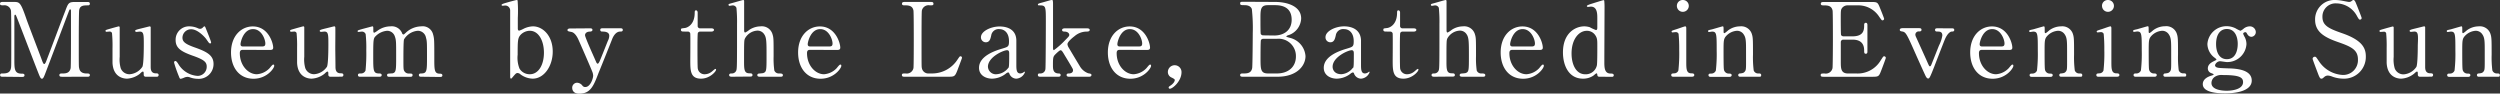 <svg xmlns="http://www.w3.org/2000/svg" viewBox="0 0 633.72 23.71"><rect x="0" y="0" width="633.72" height="23.71" fill="#333333" stroke="none"/><defs><style>.cls-1{fill:#fff;}</style></defs><g id="レイヤー_2" data-name="レイヤー 2"><g id="コンセプト"><path class="cls-1" d="M.7,19.45c-.31,0-.67,0-.67-.42s.39-.41.52-.41c.85,0,2,0,2.23-1.36.08-.41.08-.44.08-7.35,0-1.23,0-6.79-.08-7.23A1.7,1.7,0,0,0,.86,1.35c-.5,0-.86,0-.86-.41S.39.49.7.49H3.38C5,.49,5.2.49,6.76,5c.6,1.69,3.46,9.1,4,10.61.08.18.24.62.45.62s.41-.46.54-.8c1.35-3.51,3.43-9.13,4.79-12.64.75-2,.85-2.29,2.52-2.29h3.07c.26,0,.65,0,.65.45s-.45.41-.52.41c-1,0-2,0-2.19,1.22-.08.52-.1,6-.1,7.28,0,7,0,7,.1,7.41.18,1.07,1,1.36,1.93,1.36.41,0,.78,0,.78.41s-.39.42-.68.42H15.81c-.37,0-.76,0-.76-.42s.42-.41.58-.41c.91,0,2,0,2.28-1.36.08-.44.08-6.86.08-7.9s0-5.64,0-6.58c0-.13,0-.41-.18-.41s-.21.07-.5.85c-.59,1.54-5.66,15-6,15.81-.26.6-.39.91-.68.91s-.44-.26-.88-1.37C8.81,16.25,4.26,4.26,4.06,3.93c0,0-.11-.21-.21-.21s-.21.13-.21.44V15c0,2.47,0,3.67,1.85,3.67.33,0,.72,0,.72.41s-.39.42-.67.42Z"/><path class="cls-1" d="M36.92,19.45a.48.48,0,0,1-.49-.52c0-.6,0-.78-.24-.78s-.67.52-.8.6a5.78,5.78,0,0,1-3.18,1.19c-.75,0-3.51-.26-3.69-4,0-.54,0-3.2,0-3.79a33.73,33.73,0,0,0-.13-3.77A.61.61,0,0,0,27.77,8L27,8.06a.24.24,0,0,1-.26-.23c0-.21.1-.24,1-.5.78-.23,2.31-.65,2.36-.65a.25.25,0,0,1,.24.21s0,6.76,0,7.51a8,8,0,0,0,.26,2.89,2.36,2.36,0,0,0,2.27,1.53,4.25,4.25,0,0,0,3.22-1.89c.34-.65.36-4.63.36-5.54,0-2.58,0-3.38-1-3.38-.13,0-.76.08-.89.08s-.31-.16-.31-.21c0-.29.18-.34,1.9-.76.44-.1,1.71-.44,1.82-.44a.28.28,0,0,1,.23.21c0,.21,0,4.42,0,5.25,0,.68,0,4,0,4.76,0,.55,0,1.69,1.3,1.69.32,0,.71,0,.71.44a.42.42,0,0,1-.45.42Z"/><path class="cls-1" d="M50.21,7.18a1.38,1.38,0,0,0,.49.13,1,1,0,0,0,.75-.37c.19-.18.26-.26.37-.26s.21.13.28.34c.24.6,1.41,3.43,1.41,3.72,0,.13,0,.26-.24.26s-.31-.11-.93-1c-.31-.5-2.19-2.58-3.85-2.58a2.17,2.17,0,0,0-2.24,2.11c0,1.07.71,1.66,3.33,2.57,3,1.07,4.55,2,4.55,4.11a3.74,3.74,0,0,1-4,3.77,6.14,6.14,0,0,1-2.1-.41,1.45,1.45,0,0,0-.5-.08,2.09,2.09,0,0,0-.78.16,4.33,4.33,0,0,1-.93.33c-.24,0-.31-.21-.44-.54a33.51,33.51,0,0,1-1.25-3.54c0-.16.05-.44.31-.44s.49.31.91,1a6.14,6.14,0,0,0,4.78,2.78,2.32,2.32,0,0,0,2.27-2.37c0-1.19-.76-1.79-3.77-2.83-2.73-1-4.11-1.87-4.11-3.87A3.38,3.38,0,0,1,48,6.68,5.25,5.25,0,0,1,50.21,7.18Z"/><path class="cls-1" d="M61.62,12.64c-.34,0-.83,0-.83.83,0,3.17,2.16,5.35,4.31,5.35a4.91,4.91,0,0,0,3.15-1.45c.16-.13.75-1,1-1s.26.13.26.34c0,.57-1.82,3.25-5.25,3.25-3.64,0-5.7-2.88-5.7-6.65,0-4.32,2.68-6.61,5.51-6.61,4,0,5.18,4.27,5.18,5.36,0,.47-.26.6-.78.6Zm4.78-.86c.58,0,.86-.13.86-.76,0-1-.93-3.64-3.12-3.64-2.42,0-3.17,3.25-3.17,3.83s.44.57.68.57Z"/><path class="cls-1" d="M83.72,19.45a.48.48,0,0,1-.49-.52c0-.6,0-.78-.24-.78s-.67.52-.8.6A5.78,5.78,0,0,1,79,19.94c-.75,0-3.51-.26-3.69-4,0-.54,0-3.2,0-3.79a33.73,33.73,0,0,0-.13-3.77A.61.61,0,0,0,74.57,8l-.78.05a.24.24,0,0,1-.26-.23c0-.21.1-.24,1-.5.78-.23,2.31-.65,2.36-.65a.25.25,0,0,1,.24.21s0,6.76,0,7.51a8,8,0,0,0,.26,2.89,2.36,2.36,0,0,0,2.27,1.53,4.25,4.25,0,0,0,3.22-1.89c.34-.65.36-4.63.36-5.54,0-2.58,0-3.38-1-3.38-.13,0-.76.08-.89.08s-.31-.16-.31-.21c0-.29.18-.34,1.9-.76.44-.1,1.71-.44,1.82-.44a.28.28,0,0,1,.23.21c.05.21,0,4.42,0,5.25,0,.68.05,4,.05,4.76,0,.55,0,1.69,1.3,1.69.32,0,.71,0,.71.44a.42.42,0,0,1-.45.42Z"/><path class="cls-1" d="M106.68,19.45c-.47,0-.5-.31-.5-.42,0-.39.32-.41.71-.41,1.35-.05,1.35-.76,1.35-4.27s0-3.92-.26-4.81a2.11,2.11,0,0,0-2.06-1.74A4.49,4.49,0,0,0,102.41,10c-.15.42-.15,4.14-.15,4.87,0,2.52,0,2.8.26,3.19a1.26,1.26,0,0,0,1.06.58c.76,0,1,0,1,.41s-.36.42-.6.42H98.75c-.24,0-.63,0-.63-.42a.39.39,0,0,1,.21-.36,7.44,7.44,0,0,1,1.09-.08c1-.21,1-.75,1-4.37s0-4.08-.33-5A2.06,2.06,0,0,0,98.18,7.8a4.61,4.61,0,0,0-2.89,1.3c-.62.62-.68.68-.68,5.12,0,3.62,0,4.35,1.36,4.4.39,0,.78,0,.78.41s-.37.42-.58.42H91.26c-.13,0-.52,0-.52-.42s.34-.41.78-.41a1.19,1.19,0,0,0,1.14-.76,44.47,44.47,0,0,0,.19-5.2,31.1,31.1,0,0,0-.16-4,1,1,0,0,0-1-.65c-.11,0-.65.08-.78.08s-.26,0-.26-.19.08-.23,1.27-.57l2.45-.65c.26,0,.26.13.26.76s0,.85.26.85a5.33,5.33,0,0,0,.78-.49A5.6,5.6,0,0,1,99,6.68a2.81,2.81,0,0,1,2.91,1.69c0,.11.18.37.34.37s.18-.06.59-.42a5.89,5.89,0,0,1,3.93-1.64,2.71,2.71,0,0,1,3,2c.32,1.1.32,1.59.32,6,0,3.12,0,4,1.45,4,.18,0,.6,0,.6.44,0,.26-.23.39-.49.39Z"/><path class="cls-1" d="M130.13,19.34c-.47.58-.52.6-.62.6s-.19-.31-.19-.39c0-.44,0-2.55,0-3,0-1.51,0-13.73,0-14A1.26,1.26,0,0,0,128,1.4l-.57.06c-.21,0-.29-.11-.29-.21s.11-.24,1-.5S130.83,0,131,0a.25.25,0,0,1,.21.13,35.34,35.34,0,0,1,.05,4.42V7.31c0,.15.08.46.34.46a6.38,6.38,0,0,0,1.09-.46,5.7,5.7,0,0,1,2.42-.63c2.47,0,5,2.37,5,6.4,0,3.66-2.18,6.86-5.09,6.86a5.49,5.49,0,0,1-3.05-1.06,1.24,1.24,0,0,0-.78-.37C130.83,18.51,130.65,18.75,130.13,19.34Zm1.92-10.6c-.8.83-.83,1.43-.83,5.14a7.35,7.35,0,0,0,.47,3.51,3,3,0,0,0,2.6,1.43c2.24,0,3.59-2.41,3.59-5.46s-1.35-5.56-3.59-5.56A3.33,3.33,0,0,0,132.05,8.74Z"/><path class="cls-1" d="M149.63,7.18c.49,0,.55.26.55.39,0,.39-.45.44-.71.44-1,.05-1.17.65-1.17.91,0,.57,2.34,5.67,2.79,6.73.13.34.31.5.44.5s.31-.32.41-.5c.24-.47,1.69-4.16,2.14-5.28a2.88,2.88,0,0,0,.36-1.3C154.44,8,153.11,8,152.62,8a.43.43,0,0,1-.47-.42c0-.41.34-.41.63-.41h4.52c.18,0,.57,0,.57.41s-.36.42-.65.42c-1.25,0-1.9,1.51-2.08,2s-3.27,8.19-3.38,8.4c-1.22,3.19-2,5.35-4.91,5.35-1.67,0-1.8-1.14-1.8-1.45a1.26,1.26,0,0,1,1.2-1.33,1.76,1.76,0,0,1,1.38.73.86.86,0,0,0,.73.36c1.32,0,2-2.23,2-2.88a3.19,3.19,0,0,0-.16-.84c-.26-.75-3.35-7.82-3.66-8.47s-.89-1.61-1.69-1.77-1-.18-1-.49.41-.39.62-.39Z"/><path class="cls-1" d="M173.31,8c-.28,0-.7,0-.7-.42s.13-.36.89-.47c.41,0,2.6-.57,2.6-3.9,0-.23,0-.59.33-.59s.42.39.42.54V6.53a.59.59,0,0,0,.65.65h2.76c.26,0,.73.05.73.41,0,.16-.16.42-.71.42H177.5a.65.65,0,0,0-.6.34c-.1.28-.1,3.19-.1,3.71,0,.78,0,4.94.08,5.31a1.71,1.71,0,0,0,1.79,1.45,2.84,2.84,0,0,0,1.74-.65c.16-.1.76-.7.94-.7s.16.11.16.21c0,.47-1.62,2.26-3.8,2.26-2.73,0-2.73-2.05-2.73-4.68,0-.08.05-5.72,0-6.6a.6.6,0,0,0-.65-.65Z"/><path class="cls-1" d="M185.53,19.45c-.2,0-.7,0-.7-.42s.42-.41.65-.41a1.19,1.19,0,0,0,1.17-.78c.18-.52.18-1.64.18-11.7A35.7,35.7,0,0,0,186.68,2a1,1,0,0,0-1-.63c-.1,0-.65.11-.75.11a.26.26,0,0,1-.26-.26c0-.19.15-.24.46-.32S188.27,0,188.39,0s.24.08.24.29,0,6,0,7.07c0,.54,0,.88.28.88a5.18,5.18,0,0,0,1.07-.7,5.29,5.29,0,0,1,2.81-.86,2.81,2.81,0,0,1,3,1.9c.31,1,.31,1.12.31,5.69a22,22,0,0,0,.18,3.59,1.19,1.19,0,0,0,1.17.76c.5,0,1,0,1,.44s-.47.39-.78.39h-5c-.23,0-.7,0-.7-.42a.38.38,0,0,1,.28-.36c.16-.05,1.07-.08,1.25-.16.81-.31.81-.67.81-4.42,0-3.3,0-4.5-.55-5.33a2,2,0,0,0-1.71-1,3.77,3.77,0,0,0-3.25,2.08c-.16.49-.19.55-.19,5.51,0,2.21,0,3.23,1.35,3.23.37,0,.79,0,.79.44s-.47.39-.76.39Z"/><path class="cls-1" d="M205.4,12.64c-.34,0-.83,0-.83.83,0,3.17,2.16,5.35,4.31,5.35A4.91,4.91,0,0,0,212,17.37c.15-.13.75-1,1-1s.26.13.26.34c0,.57-1.82,3.25-5.26,3.25-3.64,0-5.69-2.88-5.69-6.65,0-4.32,2.68-6.61,5.51-6.61,4,0,5.18,4.27,5.18,5.36,0,.47-.26.6-.78.6Zm4.78-.86c.58,0,.86-.13.86-.76,0-1-.94-3.64-3.12-3.64-2.42,0-3.17,3.25-3.17,3.83s.44.57.67.57Z"/><path class="cls-1" d="M236.18,18.62a7.66,7.66,0,0,0,6.55-3.54c.5-.73.55-.81.73-.81a.36.36,0,0,1,.39.39c0,.16-1,2.71-1.14,3.12-.65,1.64-.76,1.67-2.45,1.67H229.37c-.39,0-.75,0-.75-.42s.28-.41.93-.41a1.73,1.73,0,0,0,2-1.36c.08-.44.08-6.42.08-7.17,0-1,0-6.94-.08-7.41-.24-1.33-1.38-1.33-2.34-1.33-.18,0-.57,0-.57-.41s.36-.45.75-.45h6.45c.41,0,.78,0,.78.45s-.29.41-.94.41a1.73,1.73,0,0,0-2,1.33c-.08.47-.08,6-.08,7.23,0,6.91,0,6.94.08,7.35a1.66,1.66,0,0,0,1.79,1.36Z"/><path class="cls-1" d="M257.63,10.22c0,.88,0,5.12,0,6.08,0,1.22,0,2.32,1,2.32a1.68,1.68,0,0,0,.83-.29.78.78,0,0,1,.21-.16c.05,0,.13,0,.13.16a2.5,2.5,0,0,1-2.19,1.61,1.91,1.91,0,0,1-1.71-1.17c-.06-.18-.13-.41-.37-.41a1.47,1.47,0,0,0-.62.36,5.84,5.84,0,0,1-3.43,1.22c-1.56,0-3.31-.83-3.31-2.75,0-3.1,4.37-4.42,5.88-4.87s1.72-.52,1.72-1.87c0-2.23-1.25-3.07-2.45-3.07A1.9,1.9,0,0,0,251.26,9c-.18.78-.36,1.72-1.38,1.72a1.24,1.24,0,0,1-1.22-1.28c0-1.53,2.52-2.73,4.71-2.73S257.58,7.62,257.63,10.22Zm-2,7c.13-.32.19-.42.19-3.49,0-.52,0-1-.55-1-.94,0-4.84,1.74-4.84,4.19a2,2,0,0,0,2.24,1.89A4,4,0,0,0,255.6,17.19Z"/><path class="cls-1" d="M271.07,19.45c-.23,0-.7,0-.7-.42s.42-.41.63-.41,1-.08,1-.81a1.25,1.25,0,0,0-.05-.29c-.08-.23-1.67-2.88-2-3.4-.65-1.12-.83-1.38-1.12-1.38s-1.35,1.07-1.48,1.22c-.39.47-.44.76-.44,2.58,0,.88,0,2,1.33,2.08.26,0,.62,0,.62.41s-.39.42-.65.42h-4.45c-.28,0-.67,0-.67-.44s.34-.39.67-.39A1.23,1.23,0,0,0,265,17.5c.08-.42.11-10.38.11-12,0-4,0-4.14-1.75-4.14-.1,0-.26,0-.26-.2s.11-.26,1.2-.55c.39-.1,2.24-.65,2.37-.65s.26.1.26,1V12.12c0,.15,0,.59.23.59a20.65,20.65,0,0,0,2.89-2.57c.88-.88,1-1,1-1.33,0-.13-.13-.72-1.09-.8-.52,0-.73-.08-.73-.42s.45-.41.73-.41h5.38c.37,0,.89,0,.89.41s-.55.42-.89.42a4.7,4.7,0,0,0-2.93,1.14c-.71.55-1.82,1.48-1.82,2.06a2,2,0,0,0,.33.88c.24.42,1.9,3.2,2.86,4.78a4.06,4.06,0,0,0,2.06,1.7c.67.12.83.15.83.46s-.29.42-.6.42Z"/><path class="cls-1" d="M283.89,12.64c-.34,0-.83,0-.83.83,0,3.17,2.16,5.35,4.32,5.35a4.88,4.88,0,0,0,3.14-1.45c.16-.13.76-1,1-1s.26.13.26.34c0,.57-1.82,3.25-5.25,3.25-3.64,0-5.7-2.88-5.7-6.65,0-4.32,2.68-6.61,5.52-6.61,4,0,5.17,4.27,5.17,5.36,0,.47-.26.6-.78.6Zm4.79-.86c.57,0,.85-.13.85-.76,0-1-.93-3.64-3.12-3.64-2.41,0-3.17,3.25-3.17,3.83s.44.57.68.57Z"/><path class="cls-1" d="M296.79,21.63c.47-.31,1-.88,1-1.35,0-.21-.26-.34-.75-.6a1.52,1.52,0,0,1-1-1.45,1.73,1.73,0,1,1,3.46.07c0,2.29-2.27,4.19-2.94,4.19a.28.28,0,0,1-.31-.29C296.22,22.07,296.24,22,296.79,21.63Z"/><path class="cls-1" d="M323.23.49c2.91,0,6.6,1,6.6,4.19a4.66,4.66,0,0,1-3.14,4.21c-.16,0-.63.24-.63.37s1.1.36,1.3.44a5.14,5.14,0,0,1,3.57,4.52c0,2.47-2.21,5.23-7.08,5.23h-8.71c-.39,0-.78,0-.78-.42s.39-.41.81-.41c.86,0,2,0,2.24-1.36.1-.52.15-7.85.15-8.86a44.71,44.71,0,0,0-.23-6.09c-.34-1-1.56-1-1.82-1-.86,0-1.15,0-1.15-.44s.26-.42,1-.42Zm-3,9.34a.68.68,0,0,0-.6.34c-.1.23-.1,3.92-.1,4.52,0,2.83,0,3.93,1.89,3.93h2.27c2.8,0,4.81-1.59,4.81-4.32a4.38,4.38,0,0,0-4.74-4.47ZM323,9c2.44,0,4.42-1.3,4.42-4s-1.75-3.69-4.19-3.69h-1.85c-1.87,0-1.87,1.17-1.87,3.43,0,1.3,0,3.64.08,3.88a.73.73,0,0,0,.6.34Z"/><path class="cls-1" d="M345,10.22c0,.88,0,5.12,0,6.08,0,1.22,0,2.32,1,2.32a1.65,1.65,0,0,0,.83-.29,1,1,0,0,1,.21-.16c.05,0,.13,0,.13.16A2.5,2.5,0,0,1,345,19.94a1.93,1.93,0,0,1-1.72-1.17c-.05-.18-.13-.41-.36-.41a1.49,1.49,0,0,0-.63.36,5.82,5.82,0,0,1-3.43,1.22c-1.56,0-3.3-.83-3.3-2.75,0-3.1,4.37-4.42,5.87-4.87s1.72-.52,1.72-1.87c0-2.23-1.25-3.07-2.44-3.07A1.89,1.89,0,0,0,338.6,9c-.19.78-.37,1.72-1.38,1.72A1.23,1.23,0,0,1,336,9.41c0-1.53,2.52-2.73,4.7-2.73S344.91,7.62,345,10.22Zm-2,7c.13-.32.18-.42.18-3.49,0-.52,0-1-.55-1-.93,0-4.83,1.74-4.83,4.19,0,.7.44,1.89,2.23,1.89A4,4,0,0,0,342.94,17.19Z"/><path class="cls-1" d="M351.36,8c-.28,0-.7,0-.7-.42s.13-.36.88-.47c.42,0,2.6-.57,2.6-3.9,0-.23,0-.59.34-.59s.42.39.42.54V6.53a.59.59,0,0,0,.65.65h2.75c.26,0,.73.05.73.41,0,.16-.15.42-.7.42h-2.78a.65.65,0,0,0-.6.34c-.1.28-.1,3.19-.1,3.71,0,.78,0,4.94.07,5.31a1.73,1.73,0,0,0,1.8,1.45,2.86,2.86,0,0,0,1.74-.65c.16-.1.75-.7.94-.7s.15.11.15.21c0,.47-1.61,2.26-3.79,2.26-2.73,0-2.73-2.05-2.73-4.68,0-.08.05-5.72,0-6.6a.6.6,0,0,0-.65-.65Z"/><path class="cls-1" d="M363.58,19.45c-.21,0-.7,0-.7-.42s.42-.41.65-.41a1.2,1.2,0,0,0,1.17-.78c.18-.52.18-1.64.18-11.7A35.7,35.7,0,0,0,364.73,2a1,1,0,0,0-1-.63c-.11,0-.65.11-.76.11a.26.26,0,0,1-.26-.26c0-.19.16-.24.47-.32S366.31,0,366.44,0s.24.08.24.29,0,6,0,7.07c0,.54,0,.88.28.88a5.77,5.77,0,0,0,1.07-.7,5.26,5.26,0,0,1,2.81-.86,2.81,2.81,0,0,1,3,1.9c.31,1,.31,1.12.31,5.69a22,22,0,0,0,.18,3.59,1.18,1.18,0,0,0,1.17.76c.49,0,1,0,1,.44s-.47.39-.78.39h-5c-.24,0-.71,0-.71-.42a.39.39,0,0,1,.29-.36c.16-.05,1.07-.08,1.25-.16.8-.31.8-.67.8-4.42,0-3.3,0-4.5-.54-5.33a2,2,0,0,0-1.72-1,3.8,3.8,0,0,0-3.25,2.08c-.15.49-.18.55-.18,5.51,0,2.21,0,3.23,1.35,3.23.37,0,.78,0,.78.44s-.47.39-.75.39Z"/><path class="cls-1" d="M383.45,12.64c-.34,0-.84,0-.84.83,0,3.17,2.16,5.35,4.32,5.35a4.91,4.91,0,0,0,3.15-1.45c.15-.13.75-1,1-1s.26.13.26.34c0,.57-1.82,3.25-5.25,3.25-3.64,0-5.69-2.88-5.69-6.65,0-4.32,2.68-6.61,5.51-6.61,4,0,5.17,4.27,5.17,5.36,0,.47-.26.6-.78.6Zm4.78-.86c.57,0,.86-.13.86-.76,0-1-.94-3.64-3.12-3.64-2.42,0-3.17,3.25-3.17,3.83s.44.57.67.57Z"/><path class="cls-1" d="M405.42,19.45c-.24,0-.47-.08-.5-.37s-.08-.49-.23-.49-.73.57-.89.65a4.69,4.69,0,0,1-2.52.7c-3.74,0-5.09-3.51-5.09-6.65,0-5,3.22-6.61,5.4-6.61a4.91,4.91,0,0,1,1.38.21,10.92,10.92,0,0,0,1.59.73c.31,0,.34-.39.34-.63s0-1.95,0-2.31c0-1.14,0-3-1.64-3-.13,0-.7.08-.75.08s-.26-.08-.26-.21.13-.26,1.2-.6c.33-.1,2.88-.91,3-.91a.22.22,0,0,1,.21.13,17.9,17.9,0,0,1,.07,2c0,1.92-.05,11.33-.05,13.47,0,1.37,0,2.94,1.48,3,.45,0,.91,0,.91.46a.39.39,0,0,1-.41.37Zm-.63-2.89c.11-.57.11-3.3.11-4.94,0-1.45,0-2-.6-2.81a2.51,2.51,0,0,0-2.06-1c-2,0-3.87,2.11-3.87,5.75,0,2.7,1.09,5.27,3.48,5.27A2.88,2.88,0,0,0,404.79,16.56Z"/><path class="cls-1" d="M424.24,19.45c-.23,0-.6,0-.6-.42s.31-.41.81-.44a1.11,1.11,0,0,0,1-.73,38.7,38.7,0,0,0,.21-5.17,38.94,38.94,0,0,0-.16-4.11.74.74,0,0,0-.73-.44c-.13,0-.78.08-.8.08a.22.22,0,0,1-.24-.24c0-.18.13-.23,1.3-.6.34-.1,1.95-.7,2.16-.7s.26.24.26.5c0,1.17,0,7,0,8.34,0,1.9,0,3,1.2,3.07.52,0,.83.05.83.44s-.44.42-.62.42Zm.83-17.94A1.47,1.47,0,0,1,426.58,0a1.49,1.49,0,0,1,1.51,1.48A1.52,1.52,0,0,1,426.58,3,1.5,1.5,0,0,1,425.07,1.51Z"/><path class="cls-1" d="M441.09,19.45c-.47,0-.47-.37-.47-.42a.42.42,0,0,1,.47-.41c.67-.08.93-.11,1.25-.55s.26-.86.26-5c0-2.47,0-3.44-.55-4.27a2,2,0,0,0-1.72-1A4.07,4.07,0,0,0,437.68,9c-.78.81-.78,1.2-.78,4.19,0,.67,0,3.84.08,4.31a1.22,1.22,0,0,0,1.27,1.15c.26,0,.71,0,.71.41,0,0,0,.42-.52.42H433.6c-.52,0-.52-.37-.52-.39,0-.44.31-.44.7-.44a1.22,1.22,0,0,0,1.17-.78,37,37,0,0,0,.21-5c0-4.21,0-4.86-1.17-4.86-.1,0-.65.1-.75.1s-.26,0-.26-.23.1-.24,1-.44c.41-.11,2.6-.76,2.67-.76.26,0,.26.11.26,1.15,0,.36,0,.57.19.57s.91-.68,1.06-.78a5.1,5.1,0,0,1,2.91-.94A2.82,2.82,0,0,1,444,8.42c.36,1,.36,1.46.36,5.49a26.54,26.54,0,0,0,.18,3.93,1.16,1.16,0,0,0,1.17.78c.42,0,.73,0,.73.44s-.31.39-.52.39Z"/><path class="cls-1" d="M470.47,18.62a6.76,6.76,0,0,0,6.21-3.23c.65-1,.7-1.12.91-1.12a.41.41,0,0,1,.44.42c0,.13-.93,2.6-1.09,3-.65,1.69-.67,1.77-2.36,1.77H462.33c-.44,0-.81,0-.81-.42s.26-.41,1-.41a1.73,1.73,0,0,0,2-1.36c.08-.44.1-6.42.1-7.17,0-1,0-6.94-.08-7.41-.26-1.33-1.37-1.33-2.41-1.33-.19,0-.58,0-.58-.41s.37-.45.81-.45h11.86c1.61,0,1.74.06,2.26,1.33.15.36,1.12,2.76,1.12,2.94a.41.41,0,0,1-.42.39c-.16,0-.21-.05-.81-.89a6.31,6.31,0,0,0-5-2.91h-2.88a1.78,1.78,0,0,0-1.56.68c-.32.47-.32.7-.32,2.75,0,.34,0,3.88.08,4.09a.72.72,0,0,0,.63.33h2.28c2.94,0,2.94-1.76,2.94-2.91,0-.08,0-.52.42-.52s.41.44.41.65c0,1,0,5.62,0,6.66,0,.13,0,.54-.41.54s-.42-.33-.42-.85c0-2.21-1.48-2.73-2.94-2.73H467.3a.62.62,0,0,0-.68.59c0,.21,0,4.5,0,4.89,0,1.82,0,3.1,1.88,3.1Z"/><path class="cls-1" d="M494.73,7.18c.26,0,.65,0,.65.41S495,8,494.75,8s-1,.29-1.71,1.9c-.42,1-2.32,5.93-2.73,7-1.12,2.84-1.23,3-1.56,3s-.58-.54-.65-.67c-.55-1.15-1.43-3.15-2.14-4.71-2.6-5.88-2.8-6.34-3.71-6.53-.47-.07-.68-.13-.68-.44s.39-.41.68-.41h4.18c.26,0,.65,0,.65.41s-.39.42-.62.42a.83.83,0,0,0-.94.8,1.41,1.41,0,0,0,.11.47c.23.52,2.6,5.72,3.06,6.79.24.52.34.78.52.78s.26-.21.32-.31,1.82-4.58,2-5a8.33,8.33,0,0,0,.83-2.5c0-1-.7-1-1.25-1-.21,0-.6,0-.6-.42s.39-.41.63-.41Z"/><path class="cls-1" d="M502.47,12.64c-.33,0-.83,0-.83.83,0,3.17,2.16,5.35,4.32,5.35a4.88,4.88,0,0,0,3.14-1.45c.16-.13.76-1,1-1s.26.13.26.34c0,.57-1.82,3.25-5.25,3.25-3.64,0-5.69-2.88-5.69-6.65,0-4.32,2.67-6.61,5.51-6.61,4,0,5.17,4.27,5.17,5.36,0,.47-.26.6-.78.6Zm4.79-.86c.57,0,.86-.13.86-.76,0-1-.94-3.64-3.12-3.64-2.42,0-3.18,3.25-3.18,3.83s.45.57.68.57Z"/><path class="cls-1" d="M522.47,19.45c-.47,0-.47-.37-.47-.42a.42.42,0,0,1,.47-.41c.67-.08.93-.11,1.25-.55s.26-.86.26-5c0-2.47,0-3.44-.55-4.27a2,2,0,0,0-1.72-1A4.07,4.07,0,0,0,519.06,9c-.78.81-.78,1.2-.78,4.19,0,.67,0,3.84.08,4.31a1.22,1.22,0,0,0,1.27,1.15c.26,0,.71,0,.71.41,0,0,0,.42-.52.42H515c-.52,0-.52-.37-.52-.39,0-.44.31-.44.7-.44a1.22,1.22,0,0,0,1.17-.78,37,37,0,0,0,.21-5c0-4.21,0-4.86-1.17-4.86-.1,0-.65.1-.75.1s-.26,0-.26-.23.1-.24,1-.44c.41-.11,2.6-.76,2.67-.76.26,0,.26.11.26,1.15,0,.36,0,.57.19.57s.91-.68,1.06-.78a5.1,5.1,0,0,1,2.91-.94,2.82,2.82,0,0,1,2.92,1.74c.36,1,.36,1.46.36,5.49a26.54,26.54,0,0,0,.18,3.93,1.16,1.16,0,0,0,1.17.78c.42,0,.73,0,.73.44s-.31.39-.52.39Z"/><path class="cls-1" d="M532,19.45c-.23,0-.6,0-.6-.42s.31-.41.81-.44a1.11,1.11,0,0,0,1-.73,38.7,38.7,0,0,0,.21-5.17,38.94,38.94,0,0,0-.16-4.11.74.74,0,0,0-.73-.44c-.13,0-.78.08-.8.08a.22.22,0,0,1-.24-.24c0-.18.13-.23,1.3-.6.34-.1,1.95-.7,2.16-.7s.26.24.26.5c0,1.17,0,7,0,8.34,0,1.9,0,3,1.2,3.07.52,0,.83.05.83.44s-.44.42-.62.42Zm.83-17.94A1.47,1.47,0,0,1,534.35,0a1.49,1.49,0,0,1,1.51,1.48A1.52,1.52,0,0,1,534.35,3,1.5,1.5,0,0,1,532.84,1.51Z"/><path class="cls-1" d="M548.86,19.45c-.47,0-.47-.37-.47-.42a.42.42,0,0,1,.47-.41c.67-.08.93-.11,1.25-.55s.26-.86.26-5c0-2.47,0-3.44-.55-4.27a2,2,0,0,0-1.72-1A4.07,4.07,0,0,0,545.45,9c-.78.81-.78,1.2-.78,4.19,0,.67,0,3.84.08,4.31A1.22,1.22,0,0,0,546,18.62c.26,0,.71,0,.71.41,0,0,0,.42-.53.42h-4.83c-.52,0-.52-.37-.52-.39,0-.44.31-.44.7-.44a1.22,1.22,0,0,0,1.17-.78,37,37,0,0,0,.21-5c0-4.21,0-4.86-1.17-4.86-.11,0-.65.1-.76.1s-.25,0-.25-.23.1-.24,1-.44c.41-.11,2.6-.76,2.67-.76.26,0,.26.11.26,1.15,0,.36,0,.57.19.57s.91-.68,1.06-.78a5.1,5.1,0,0,1,2.91-.94,2.82,2.82,0,0,1,2.92,1.74c.36,1,.36,1.46.36,5.49a26.54,26.54,0,0,0,.18,3.93,1.16,1.16,0,0,0,1.17.78c.42,0,.73,0,.73.44s-.31.39-.52.39Z"/><path class="cls-1" d="M566.69,7.18a8.86,8.86,0,0,0,1.23.62,3.11,3.11,0,0,0,.83-.55,2.49,2.49,0,0,1,1.56-.57,1.5,1.5,0,0,1,1.51,1.43,1.2,1.2,0,0,1-1.07,1.22c-.68,0-1-.49-1.22-.91-.13-.23-.26-.26-.37-.26s-.54.08-.54.42a5.77,5.77,0,0,0,.44.91,4,4,0,0,1,.39,1.72,4.86,4.86,0,0,1-5,4.52c-.24,0-1.46-.21-1.75-.21a1.44,1.44,0,0,0-1.22,1,.61.61,0,0,0,.42.55c.34.13.49.18,2.89.26,1.69.05,6,.15,6,3.09,0,3.25-6,3.25-6.74,3.25-2,0-5.67-.23-5.67-2.34,0-1.35,1.43-1.95,2.26-2.18.16-.05.5-.16.5-.29s-.68-.33-.81-.41a1.23,1.23,0,0,1-.67-1.1c0-.91.67-1.43,1.58-1.87.31-.15.6-.28.6-.39s-.39-.41-.54-.52a4.42,4.42,0,0,1-1.75-3.4,4.85,4.85,0,0,1,4.94-4.53A5.17,5.17,0,0,1,566.69,7.18ZM564.43,23c1.64,0,4.16-.44,4.16-2.18,0-1.25-1-1.8-5.22-1.8a3,3,0,0,0-1.88.42,1.89,1.89,0,0,0-.91,1.61C560.58,22.93,563.76,23,564.43,23Zm.05-8c2.76,0,2.76-3.43,2.76-3.9,0-1.61-.62-3.75-2.76-3.75-1.56,0-2.73,1.25-2.73,3.83C561.75,13.16,562.51,15,564.48,15Z"/><path class="cls-1" d="M587.52,18.49c-.18-.47-1.3-3.41-1.3-3.57a.55.55,0,0,1,.57-.54c.29,0,.34.13,1,1.09A7.71,7.71,0,0,0,593.86,19a3.74,3.74,0,0,0,3.85-3.92c0-2.37-1.56-3.2-4.86-4.35-3.62-1.24-6-2.62-6-5.72A4.9,4.9,0,0,1,592,0a10.37,10.37,0,0,1,1.85.21c.29.05,1.38.28,1.56.28A1,1,0,0,0,596,.34c.37-.29.42-.34.6-.34s.39.23.65.91c.18.42,1.4,3.48,1.4,3.64a.41.41,0,0,1-.44.42c-.21,0-.26-.08-.67-.76A6,6,0,0,0,592.25.86a3.33,3.33,0,0,0-3.54,3.43c0,2.16,1.56,2.94,5,4.13,5.25,1.82,6,3.9,6,5.91A5.51,5.51,0,0,1,594,19.94a8.38,8.38,0,0,1-2.81-.52,3.5,3.5,0,0,0-1-.26,1.34,1.34,0,0,0-1,.34c-.45.39-.5.44-.76.44S588,19.79,587.52,18.49Z"/><path class="cls-1" d="M613.39,19.45a.49.49,0,0,1-.5-.52c0-.6,0-.78-.23-.78s-.67.52-.81.6a5.7,5.7,0,0,1-3.17,1.19c-.75,0-3.51-.26-3.69-4,0-.54,0-3.2,0-3.79a33.73,33.73,0,0,0-.13-3.77.61.61,0,0,0-.65-.34l-.78.05a.23.23,0,0,1-.26-.23c0-.21.1-.24,1-.5.78-.23,2.31-.65,2.36-.65a.25.25,0,0,1,.24.21s0,6.76,0,7.51a8,8,0,0,0,.26,2.89,2.36,2.36,0,0,0,2.26,1.53,4.25,4.25,0,0,0,3.23-1.89c.34-.65.36-4.63.36-5.54C613,8.81,613,8,612,8c-.14,0-.76.08-.89.08s-.31-.16-.31-.21c0-.29.18-.34,1.9-.76.44-.1,1.71-.44,1.82-.44a.28.28,0,0,1,.23.21c0,.21,0,4.42,0,5.25,0,.68,0,4,0,4.76,0,.55,0,1.69,1.3,1.69.32,0,.71,0,.71.44a.42.42,0,0,1-.45.42Z"/><path class="cls-1" d="M628.34,19.45c-.47,0-.47-.37-.47-.42a.42.42,0,0,1,.47-.41c.68-.08.94-.11,1.25-.55s.26-.86.26-5c0-2.47,0-3.44-.55-4.27a2,2,0,0,0-1.71-1A4.08,4.08,0,0,0,624.93,9c-.78.81-.78,1.2-.78,4.19,0,.67,0,3.84.08,4.31a1.22,1.22,0,0,0,1.28,1.15c.26,0,.7,0,.7.41,0,0,0,.42-.52.42h-4.84c-.52,0-.52-.37-.52-.39,0-.44.31-.44.7-.44a1.22,1.22,0,0,0,1.17-.78,37,37,0,0,0,.21-5c0-4.21,0-4.86-1.17-4.86-.1,0-.65.1-.75.1s-.26,0-.26-.23.1-.24,1-.44c.41-.11,2.6-.76,2.67-.76.26,0,.26.11.26,1.15,0,.36,0,.57.19.57s.91-.68,1.06-.78a5.11,5.11,0,0,1,2.92-.94,2.82,2.82,0,0,1,2.91,1.74c.36,1,.36,1.46.36,5.49a26.54,26.54,0,0,0,.18,3.93,1.19,1.19,0,0,0,1.17.78c.42,0,.73,0,.73.44s-.31.39-.52.39Z"/></g></g></svg>